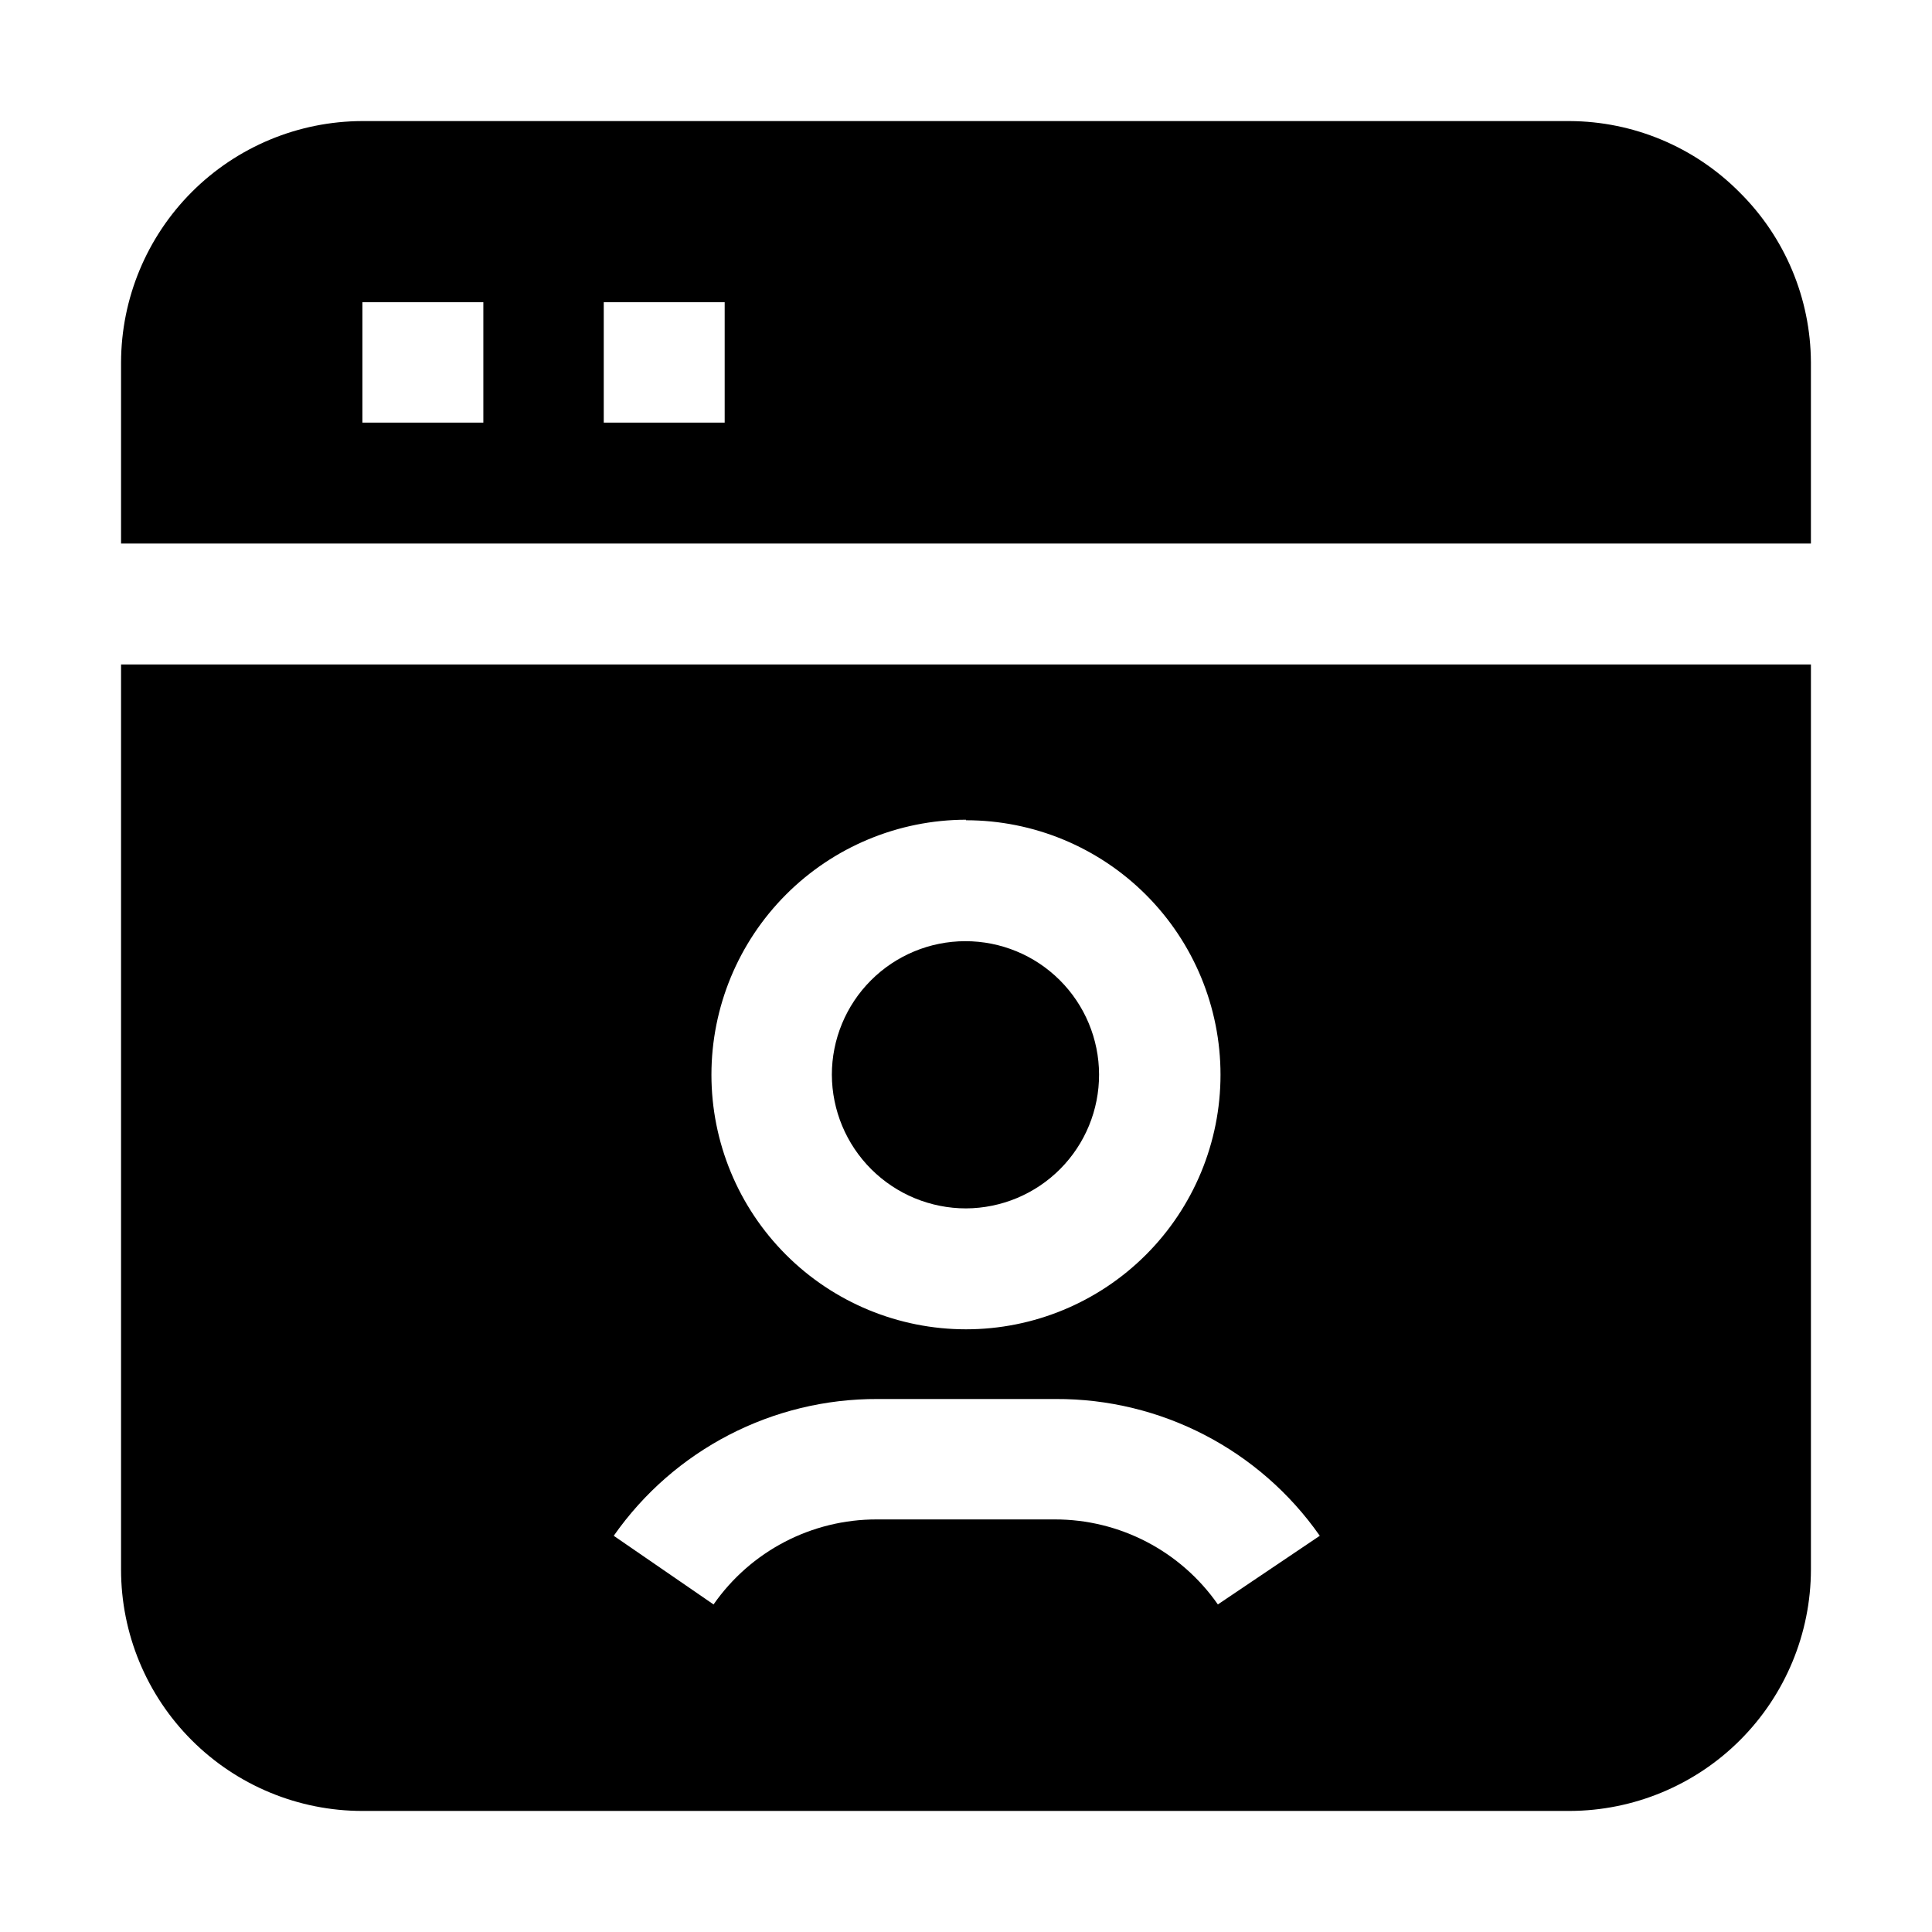 <?xml version="1.0" encoding="UTF-8"?>
<!-- The Best Svg Icon site in the world: iconSvg.co, Visit us! https://iconsvg.co -->
<svg fill="#000000" width="800px" height="800px" version="1.1" viewBox="144 144 512 512" xmlns="http://www.w3.org/2000/svg">
 <g fill-rule="evenodd">
  <path d="m605.02 194.98c-11.918-12.027-28.129-18.824-45.062-18.895h-319.92c-16.949 0.039-33.195 6.789-45.184 18.773-11.984 11.988-18.734 28.234-18.773 45.184v48h447.83v-48c-0.07-16.934-6.867-33.145-18.895-45.062zm-332.93 61.016h-32.047v-31.906h32.047zm63.957 0h-32.047v-31.906h32.047z"/>
  <path d="m364.45 428.83c0-9.383 3.723-18.383 10.352-25.02 6.633-6.641 15.625-10.375 25.008-10.387s18.387 3.699 25.031 10.32c6.648 6.621 10.398 15.609 10.422 24.992s-3.676 18.391-10.289 25.047c-6.613 6.656-15.598 10.414-24.977 10.453-9.406 0-18.426-3.727-25.086-10.363-6.664-6.633-10.426-15.641-10.461-25.043z"/>
  <path d="m176.08 320.09v239.87c0 16.965 6.738 33.23 18.734 45.223 11.992 11.996 28.262 18.734 45.223 18.734h319.92c16.953-0.039 33.199-6.789 45.184-18.773s18.734-28.23 18.773-45.184v-239.87zm223.91 41.285h0.004c17.887 0 35.047 7.106 47.695 19.754 12.652 12.652 19.758 29.809 19.758 47.699s-7.106 35.047-19.758 47.695c-12.648 12.652-29.809 19.758-47.695 19.758-17.891 0-35.051-7.106-47.699-19.758-12.648-12.648-19.758-29.805-19.758-47.695 0-17.902 7.102-35.074 19.75-47.746 12.645-12.676 29.801-19.812 47.707-19.848zm66.754 207.82h0.004c-9.855-14.141-26.008-22.559-43.246-22.531h-47.16c-17.234-0.027-33.391 8.391-43.242 22.531l-26.449-18.191-0.004-0.004c15.973-22.824 42.117-36.367 69.977-36.246h47.164-0.004c27.855-0.121 54.004 13.422 69.973 36.246z"/>
 </g>
</svg>